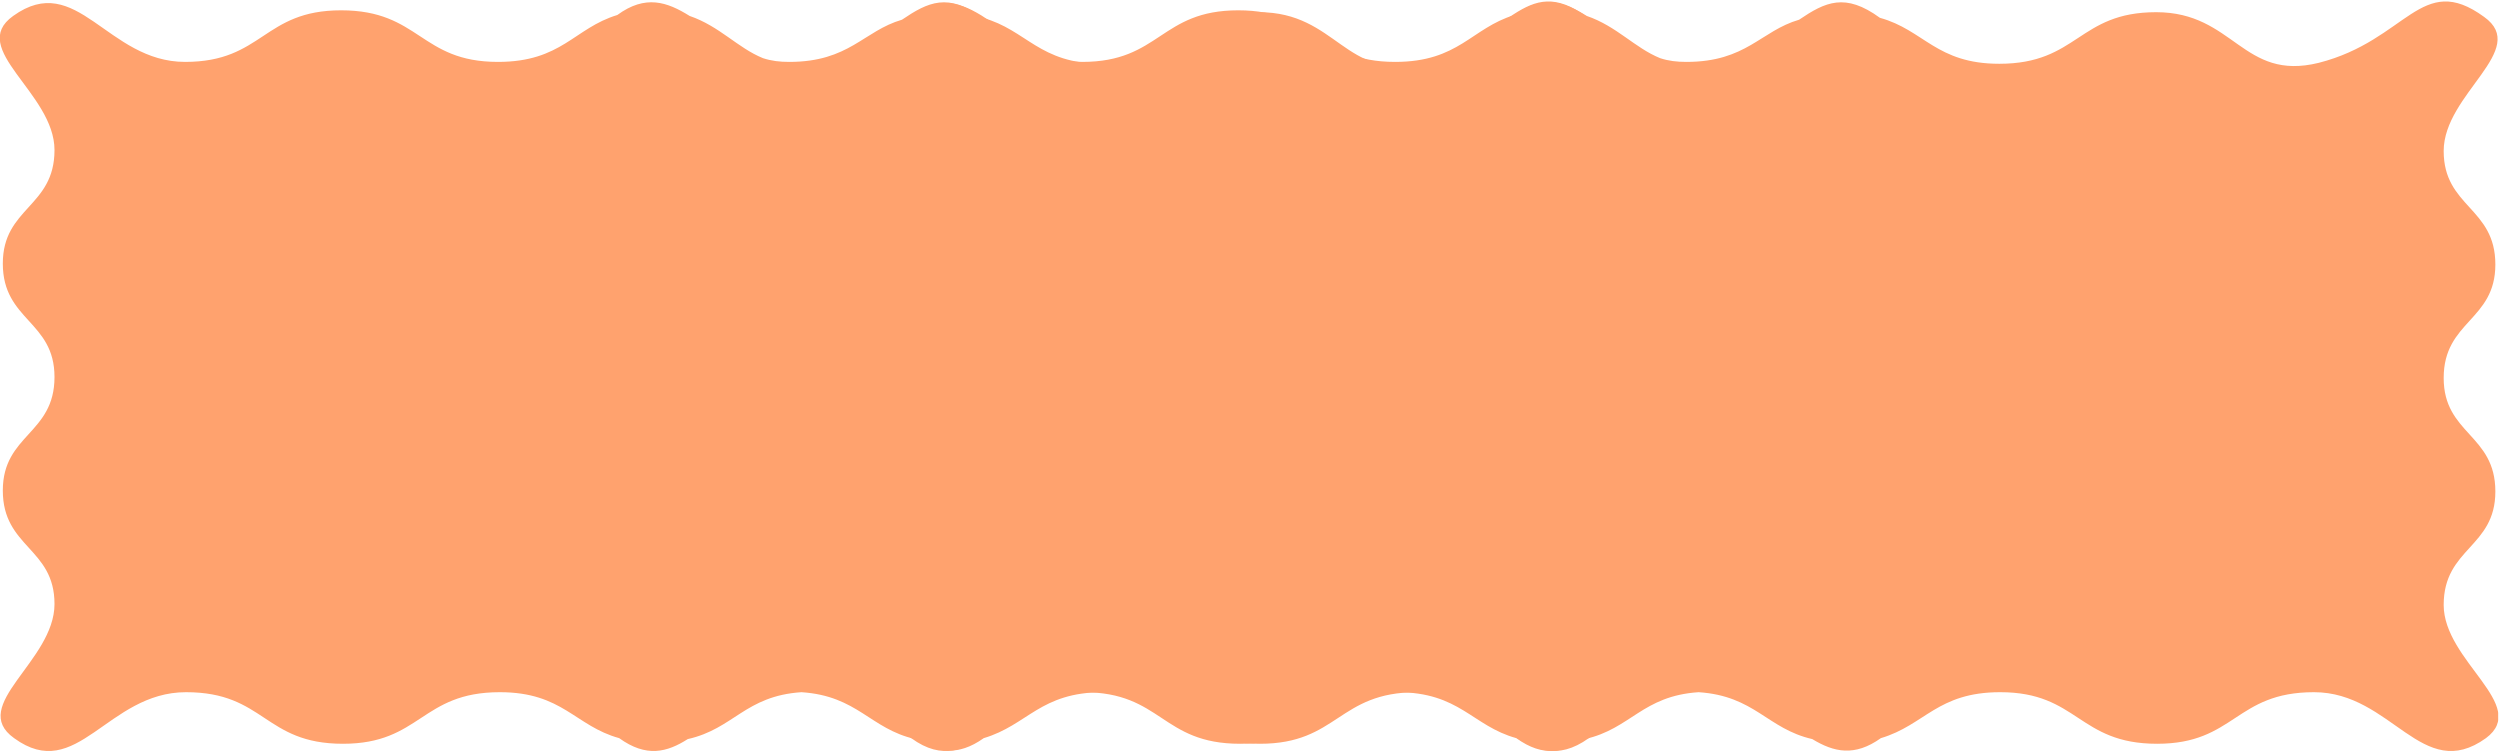 <?xml version="1.0" encoding="UTF-8"?> <svg xmlns="http://www.w3.org/2000/svg" width="339" height="102" viewBox="0 0 339 102" fill="none"><g clip-path="url(#clip0_318_2417)"><path d="M209.711 82.032C209.711 74.274 216.719 74.274 216.719 66.644C216.719 58.885 209.711 58.885 209.711 51.255C209.711 43.496 216.719 43.496 216.719 35.865C216.719 28.107 209.711 28.107 209.711 20.476C209.711 12.718 221.433 6.741 215.19 2.289C206.654 -3.943 204.742 5.469 192.766 8.521C182.446 11.065 181.3 1.653 170.725 1.653C160.15 1.653 160.15 8.648 149.448 8.648C140.912 8.648 139.255 4.07 133.267 2.417C128.553 -1.017 125.878 0.254 122.31 2.671C117.087 4.197 115.176 8.394 107.022 8.394C105.747 8.394 104.601 8.267 103.454 7.885C100.014 6.486 97.594 3.561 93.516 2.162C90.459 0.254 87.528 -0.763 83.706 2.035C77.845 3.816 76.189 8.394 67.525 8.394C56.951 8.394 56.951 1.399 46.249 1.399C35.674 1.399 35.674 8.394 25.099 8.394C14.524 8.394 10.447 -4.07 1.784 2.162C-4.459 6.614 7.39 12.591 7.39 20.349C7.39 28.107 0.382 28.107 0.382 35.738C0.382 43.496 7.39 43.496 7.39 51.127C7.39 58.885 0.382 58.885 0.382 66.516C0.382 74.274 7.39 74.274 7.39 81.905C7.39 89.663 -4.332 95.641 1.911 100.092C10.447 106.324 14.524 93.861 25.227 93.861C35.929 93.861 35.801 100.855 46.503 100.855C57.078 100.855 57.078 93.861 67.78 93.861C76.317 93.861 77.973 98.439 83.961 100.092C87.656 102.763 90.459 102 93.262 100.22C99.505 98.821 101.033 94.369 108.678 93.861C116.322 94.369 117.979 98.821 124.094 100.22C127.024 102 129.827 102.636 133.395 100.092C139.383 98.312 141.039 93.861 149.575 93.861C160.15 93.861 160.15 100.855 170.852 100.855C181.427 100.855 181.427 93.861 192.129 93.861C202.704 93.861 206.781 106.324 215.445 100.092C221.433 95.641 209.711 89.663 209.711 82.032Z" fill="#FFA26E"></path></g><g clip-path="url(#clip1_318_2417)"><path d="M331.363 82.032C331.363 74.274 338.37 74.274 338.37 66.644C338.37 58.885 331.363 58.885 331.363 51.255C331.363 43.496 338.37 43.496 338.37 35.865C338.37 28.107 331.363 28.107 331.363 20.476C331.363 12.718 343.084 6.741 336.841 2.289C328.305 -3.943 326.394 5.469 314.418 8.521C304.098 11.065 302.951 1.653 292.376 1.653C281.801 1.653 281.801 8.648 271.099 8.648C262.563 8.648 260.907 4.07 254.919 2.417C250.205 -1.017 247.529 0.254 243.962 2.671C238.738 4.197 236.827 8.394 228.673 8.394C227.399 8.394 226.252 8.267 225.106 7.885C221.666 6.486 219.245 3.561 215.168 2.162C212.11 0.254 209.18 -0.763 205.357 2.035C199.497 3.816 197.841 8.394 189.177 8.394C178.602 8.394 178.602 1.399 167.9 1.399C157.325 1.399 157.325 8.394 146.75 8.394C136.176 8.394 132.099 -4.07 123.435 2.162C117.192 6.614 129.041 12.591 129.041 20.349C129.041 28.107 122.034 28.107 122.034 35.738C122.034 43.496 129.041 43.496 129.041 51.127C129.041 58.885 122.034 58.885 122.034 66.516C122.034 74.274 129.041 74.274 129.041 81.905C129.041 89.663 117.32 95.641 123.562 100.092C132.099 106.324 136.176 93.861 146.878 93.861C157.58 93.861 157.453 100.855 168.155 100.855C178.73 100.855 178.73 93.861 189.432 93.861C197.968 93.861 199.624 98.439 205.612 100.092C209.307 102.763 212.11 102 214.913 100.22C221.156 98.821 222.685 94.369 230.329 93.861C237.974 94.369 239.63 98.821 245.745 100.22C248.676 102 251.479 102.636 255.046 100.092C261.034 98.312 262.69 93.861 271.227 93.861C281.801 93.861 281.801 100.855 292.504 100.855C303.078 100.855 303.078 93.861 313.781 93.861C324.355 93.861 328.432 106.324 337.096 100.092C343.084 95.641 331.363 89.663 331.363 82.032Z" fill="#FFA26E"></path></g><defs><clipPath id="clip0_318_2417"><rect width="217.101" height="102" fill="white"></rect></clipPath><clipPath id="clip1_318_2417"><rect width="217.101" height="102" fill="white" transform="translate(121.651)"></rect></clipPath></defs></svg> 